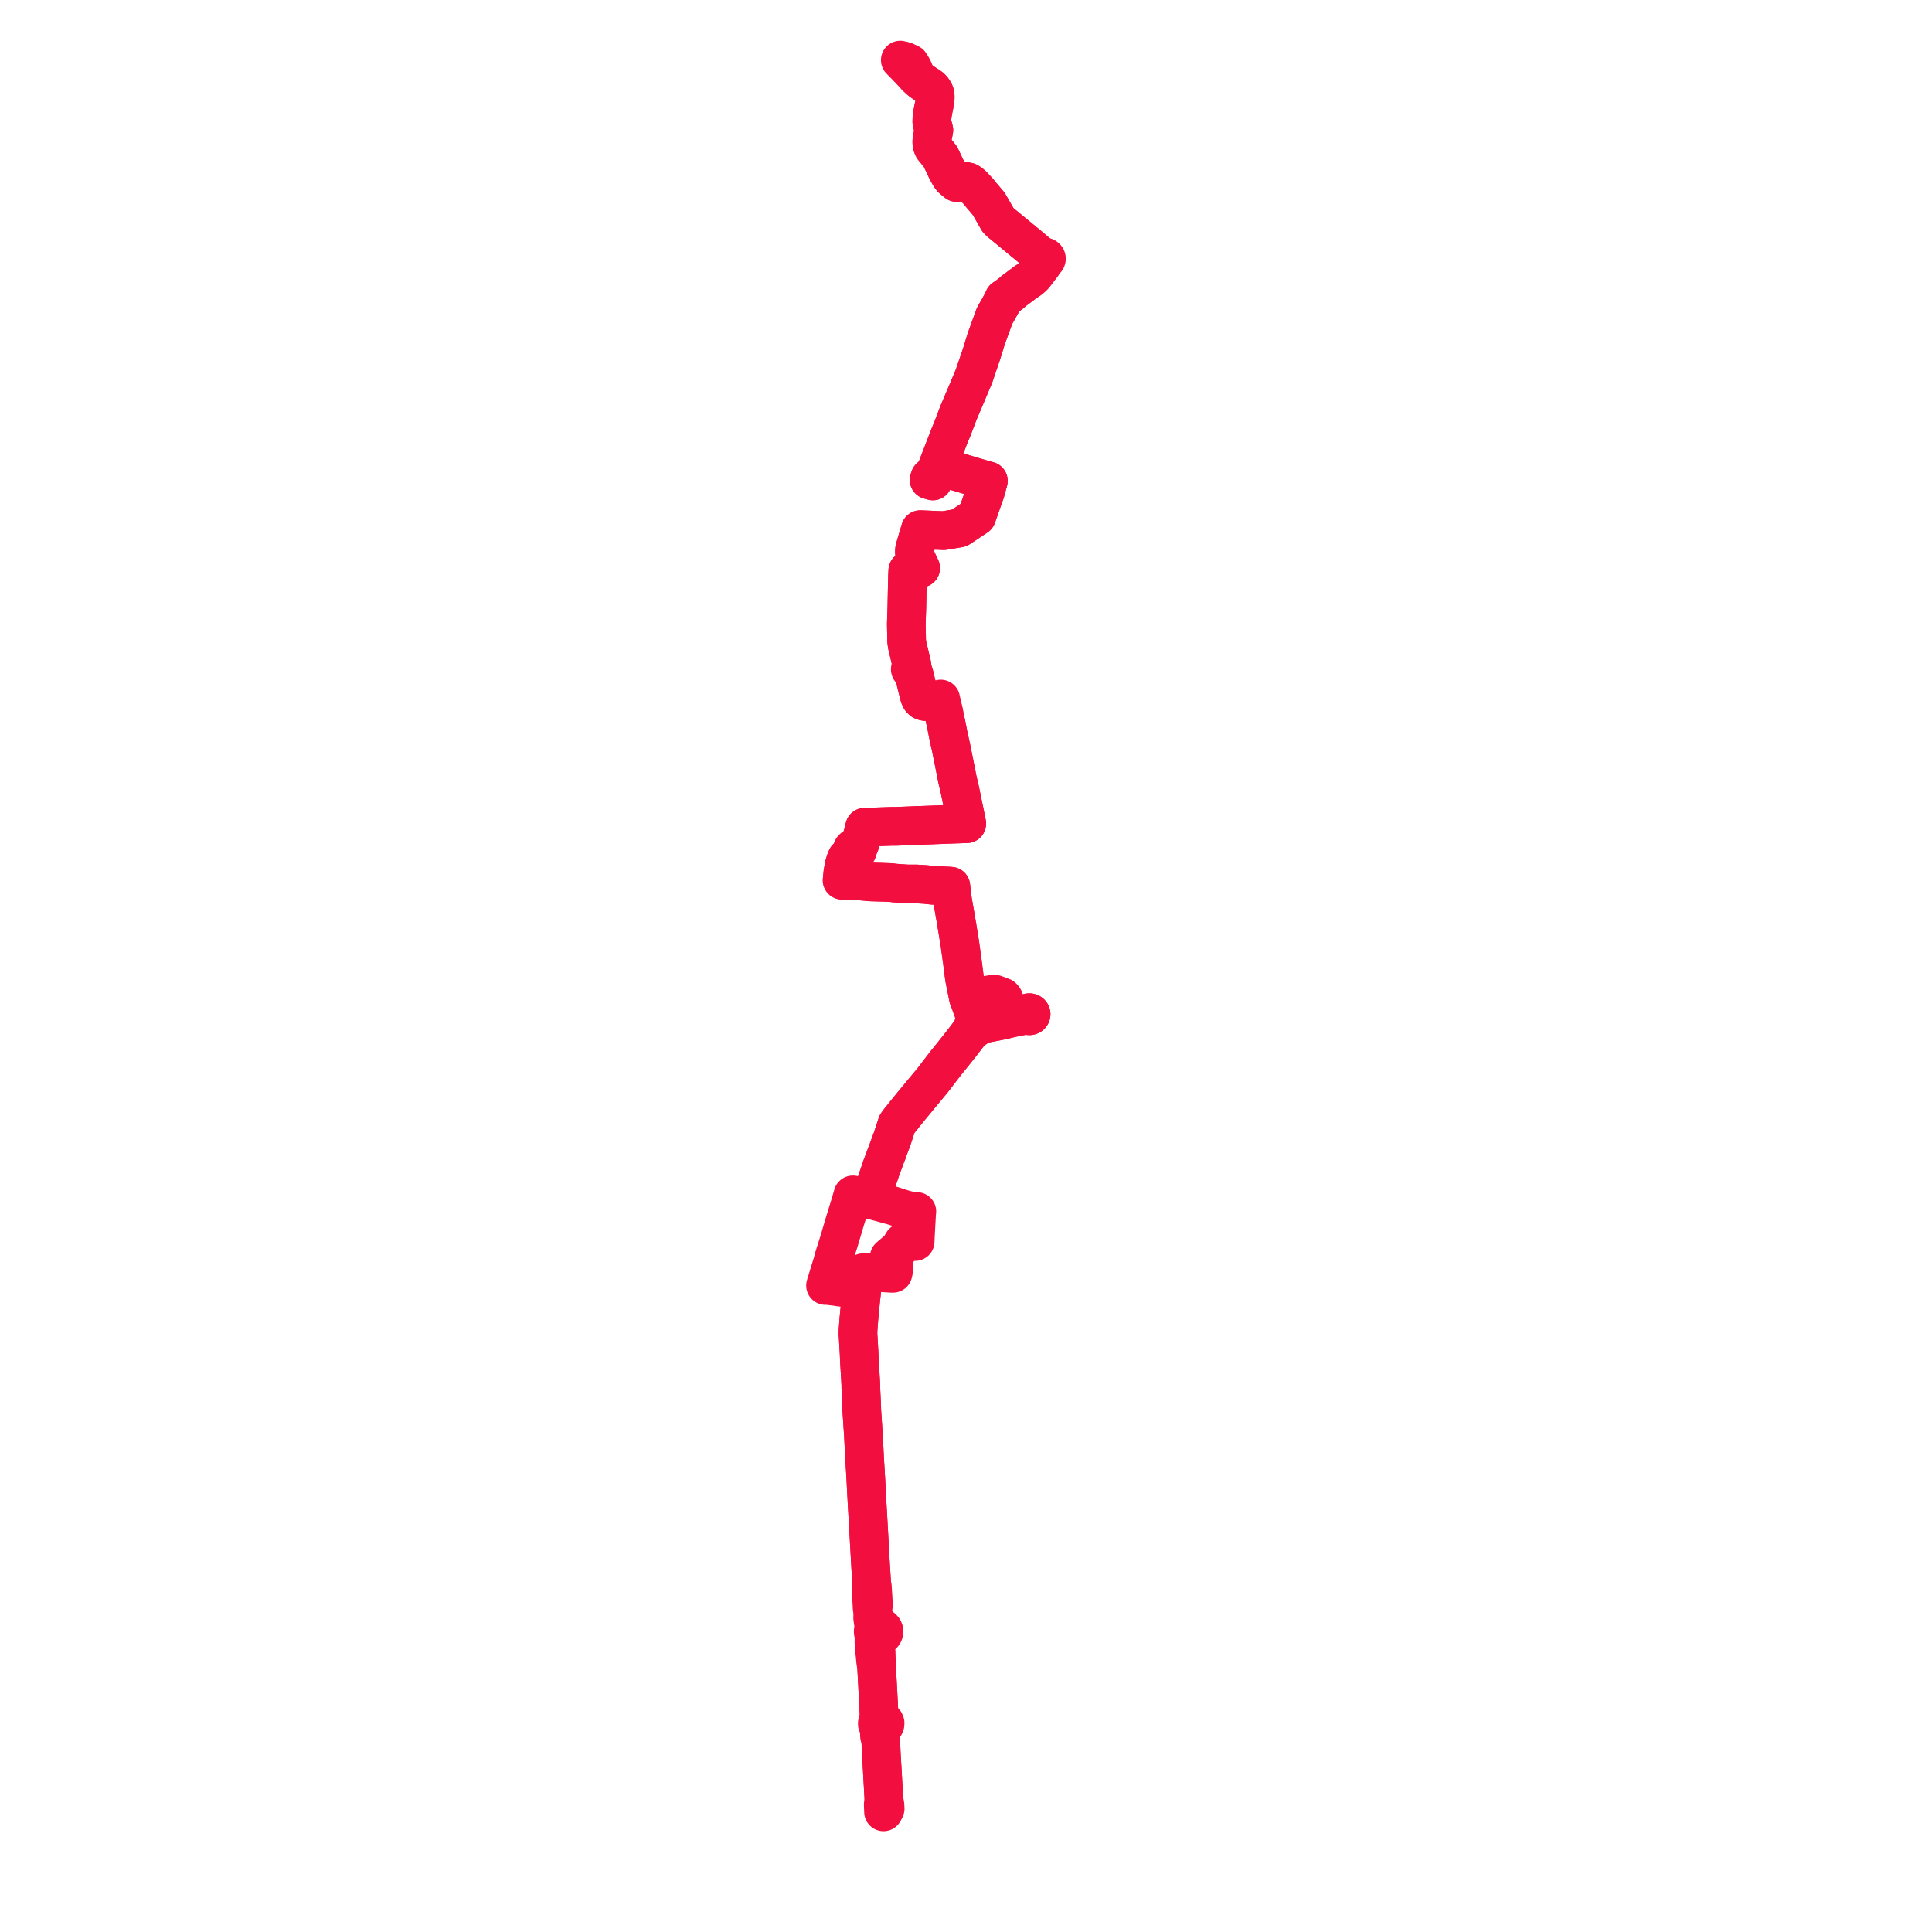    
<svg width="643.409" height="643.409" version="1.1"
     xmlns="http://www.w3.org/2000/svg">

  <title>Plan de ligne</title>
  <desc>Du 0000-00-00 au 9999-01-01</desc>

<path d='M 301.185 20.385 L 300.943 20.313 L 300.515 20.184 L 299.817 20 L 301.462 21.674 L 303.214 23.495 L 305.124 25.523 L 306.209 26.535 L 306.97 27.157 L 307.801 27.703 L 309.423 28.751 L 309.906 29.105 L 310.319 29.504 L 310.755 30.045 L 311.163 30.728 L 311.393 31.412 L 311.451 31.978 L 311.451 32.6 L 311.381 33.485 L 311.133 34.874 L 310.834 36.312 L 310.542 37.982 L 310.354 39.549 L 310.319 40.449 L 310.474 41.297 L 310.56 41.626 L 310.799 42.537 L 311 43.356 L 310.418 46.162 L 310.312 47.008 L 310.367 48.116 L 310.504 48.525 L 310.785 49.201 L 312.062 50.787 L 313.199 52.198 L 314.825 55.63 L 315.385 56.812 L 316.445 58.719 L 317.129 59.543 L 317.407 59.767 L 317.837 60.124 L 318.403 60.594 L 318.627 60.781 L 319.081 60.559 L 319.53 60.456 L 319.908 60.432 L 320.099 60.421 L 320.619 60.434 L 321.679 60.448 L 322.017 60.484 L 322.405 60.597 L 323.152 61.049 L 324.099 61.917 L 324.324 62.149 L 324.65 62.509 L 324.752 62.621 L 324.867 62.742 L 325.648 63.564 L 325.826 63.749 L 326.36 64.426 L 326.544 64.663 L 327.62 65.923 L 329.29 67.894 L 329.973 69.092 L 330.229 69.541 L 330.44 69.91 L 330.877 70.672 L 331.228 71.286 L 332.365 73.27 L 333.082 73.985 L 334.137 74.855 L 334.977 75.546 L 336.678 76.946 L 338.497 78.446 L 340.975 80.49 L 341.181 80.667 L 341.828 81.188 L 342.141 81.443 L 345.279 84.093 L 345.611 84.373 L 346.09 84.771 L 346.756 85.323 L 347.248 85.742 L 347.087 85.99 L 347.071 86.264 L 347.119 86.402 L 347.249 86.574 L 347.482 86.719 L 347.715 86.772 L 347.482 87.308 L 347.137 88.102 L 345.407 90.385 L 344.441 91.639 L 343.745 92.358 L 342.929 93.026 L 342.178 93.551 L 341.918 93.714 L 341.447 94.035 L 337.672 96.856 L 336.834 97.601 L 334.734 99.181 L 334.323 99.411 L 334.236 99.715 L 334.101 100.033 L 332.883 102.253 L 332.53 102.895 L 331.208 105.194 L 329.908 108.778 L 328.752 111.971 L 328.417 112.895 L 326.956 117.66 L 325.867 120.864 L 324.388 125.216 L 321.918 131.094 L 319.168 137.556 L 318.634 138.957 L 317.273 142.531 L 316.834 143.625 L 316.195 145.146 L 315.666 146.517 L 314.349 149.927 L 313.11 153.134 L 312.482 154.758 L 312.28 155.31 L 312.057 155.866 L 311.861 156.414 L 311.544 157.377 L 310.515 158.285 L 310.333 158.446 L 309.685 159.018 L 309.419 159.819 L 309.859 159.942 L 310.682 160.171 L 310.868 159.569 L 311.544 157.377 L 311.861 156.414 L 312.057 155.866 L 312.28 155.31 L 312.847 155.331 L 315.547 156.137 L 325.391 159.077 L 326.174 159.302 L 327.412 159.664 L 329.155 160.148 L 328.501 162.547 L 328.223 163.569 L 328.117 163.948 L 327.882 164.538 L 326.996 167.066 L 325.276 171.975 L 321.764 174.309 L 319.459 175.84 L 316.248 176.376 L 314.262 176.708 L 308.382 176.458 L 306.499 176.378 L 306.37 176.816 L 305.822 178.674 L 304.607 182.794 L 304.535 183.383 L 304.521 183.878 L 304.58 184.408 L 304.693 184.923 L 304.958 185.681 L 305.451 186.739 L 306.61 189.196 L 304.8 189.567 L 302.475 190.044 L 302.316 190.039 L 302.3 190.483 L 302.23 191.871 L 302.173 194.331 L 302.091 197.862 L 302.008 202.33 L 301.822 207.84 L 301.847 209.037 L 301.942 213.495 L 302.104 214.751 L 302.879 218.014 L 303.624 221.152 L 303.72 221.641 L 303.482 222.533 L 303.356 222.562 L 303.249 222.625 L 303.197 222.68 L 303.148 222.783 L 303.145 222.831 L 303.141 222.894 L 303.171 222.984 L 303.244 223.076 L 303.339 223.137 L 303.463 223.171 L 303.593 223.166 L 303.661 223.147 L 303.77 223.086 L 304.082 223.604 L 304.471 224.802 L 305.033 227.186 L 305.235 228.042 L 306.209 231.875 L 306.57 232.647 L 306.618 232.749 L 307.152 233.302 L 307.841 233.572 L 308.455 233.675 L 309.156 233.669 L 309.908 233.662 L 310.432 233.752 L 310.732 233.93 L 311.6 234.446 L 312.409 235.115 L 313.166 235.841 L 313.566 236.247 L 313.695 236.378 L 313.906 236.593 L 314.199 236.879 L 314.21 236.932 L 314.227 237.008 L 314.39 237.735 L 314.52 238.6 L 315.109 241.198 L 315.853 245.005 L 316.737 248.992 L 317.905 254.792 L 318.849 259.578 L 319.721 263.319 L 320.709 268.155 L 320.807 268.615 L 320.896 269.03 L 321.23 270.598 L 321.645 272.727 L 321.78 273.293 L 321.959 274.309 L 321.612 274.319 L 318.165 274.437 L 314.528 274.561 L 314.255 274.577 L 314.018 274.592 L 310.438 274.73 L 305.46 274.908 L 304.859 274.932 L 303.56 274.984 L 299.384 275.153 L 298.292 275.191 L 297.044 275.194 L 296.752 275.199 L 288.748 275.473 L 288.2 275.48 L 287.963 275.477 L 287.355 277.903 L 287.29 278.108 L 286.311 281.173 L 286.232 281.317 L 285.438 281.841 L 284.826 282.245 L 284.7 282.24 L 284.575 282.249 L 284.234 282.355 L 283.966 282.566 L 283.811 282.849 L 283.785 283.079 L 283.836 283.305 L 283.961 283.51 L 283.095 284.646 L 282.007 285.699 L 281.564 286.747 L 281.176 288.04 L 281.138 288.242 L 280.714 290.502 L 280.538 292.268 L 280.519 292.46 L 280.451 293.137 L 281.226 293.167 L 281.51 293.177 L 284.179 293.278 L 285.243 293.318 L 286.197 293.354 L 288.913 293.603 L 289.863 293.691 L 291.811 293.747 L 292.115 293.756 L 293.291 293.79 L 294.413 293.828 L 294.621 293.835 L 296.15 293.887 L 296.656 293.904 L 297.897 294.07 L 302.006 294.363 L 304.32 294.37 L 305.143 294.373 L 308.117 294.546 L 309.149 294.656 L 310.734 294.826 L 312.684 294.92 L 315.892 295.076 L 316.654 295.134 L 316.693 295.467 L 316.884 297.071 L 317.094 298.771 L 317.231 299.882 L 317.294 300.267 L 318.33 306.134 L 318.988 310.127 L 319.7 314.567 L 320.16 317.882 L 320.478 320.176 L 320.832 322.944 L 320.978 324.084 L 321.03 324.488 L 321.207 325.81 L 321.606 327.796 L 322.015 329.834 L 322.525 332.376 L 326.313 331.778 L 330.857 331.062 L 331.196 331.057 L 331.432 331.128 L 331.885 331.305 L 332.128 331.383 L 332.187 331.594 L 332.269 331.756 L 332.385 331.918 L 332.66 332.118 L 332.997 332.226 L 333.357 332.228 L 333.697 332.124 L 333.85 332.033 L 334.167 332.397 L 334.376 332.717 L 334.52 333.281 L 334.558 334.593 L 335.375 338.424 L 335.415 338.616 L 335.562 339.304 L 336.754 339.045 L 337.176 338.944 L 340.523 338.265 L 341.478 338.049 L 342.195 337.887 L 342.232 337.976 L 342.297 338.07 L 342.39 338.156 L 342.488 338.214 L 342.617 338.26 L 342.744 338.279 L 342.891 338.272 L 343.036 338.233 L 343.166 338.162 L 343.252 338.088 L 343.331 337.98 L 343.383 337.829 L 343.387 337.728 L 343.37 337.632 L 343.323 337.524 L 343.242 337.419 L 343.135 337.336 L 343.026 337.283 L 342.968 337.264 L 342.827 337.24 L 342.683 337.246 L 342.52 337.29 L 342.358 337.388 L 342.27 337.482 L 342.203 337.608 L 342.177 337.748 L 342.195 337.887 L 341.478 338.049 L 340.523 338.265 L 337.176 338.944 L 336.754 339.045 L 335.562 339.304 L 334.311 339.651 L 334.177 339.678 L 334.073 339.698 L 329.415 340.611 L 329.095 340.674 L 328.028 340.867 L 327.843 340.865 L 327.527 340.776 L 327.227 340.604 L 326.65 340.273 L 325.784 339.77 L 325.025 340.732 L 324.313 341.632 L 324.114 341.932 L 323.774 342.508 L 323.59 342.701 L 322.87 344.041 L 321.707 345.555 L 319.898 347.909 L 319.655 348.212 L 318.525 349.624 L 317.215 351.274 L 315.151 353.821 L 314.798 354.271 L 314.63 354.49 L 313.602 355.83 L 311.805 358.174 L 311.703 358.308 L 311.538 358.523 L 311.033 359.183 L 310.718 359.595 L 310.414 359.991 L 310.186 360.263 L 309.865 360.645 L 309.788 360.736 L 309.72 360.818 L 309.126 361.522 L 308.298 362.527 L 308.198 362.631 L 308.03 362.837 L 304.883 366.648 L 304.404 367.229 L 304.179 367.5 L 303.966 367.758 L 302.63 369.378 L 301.265 371.074 L 301.097 371.29 L 300.824 371.64 L 300.518 372.031 L 299.79 372.908 L 299.436 373.355 L 299.243 373.661 L 299.188 373.726 L 299.073 373.861 L 298.742 374.309 L 298.008 376.544 L 297.098 379.314 L 296.879 379.898 L 296.818 380.061 L 296.004 382.232 L 295.869 382.593 L 295.568 383.524 L 295.248 384.285 L 295.128 384.571 L 293.914 387.875 L 293.853 388.03 L 293.584 388.67 L 293.461 389.038 L 293.207 389.829 L 293.174 389.933 L 292.795 391.07 L 292.552 391.738 L 292.387 392.193 L 292.366 392.286 L 291.615 394.535 L 291.141 396.339 L 291.004 396.54 L 290.693 396.923 L 290.397 397.688 L 289.907 398.986 L 289.748 399.457 L 284.647 398.073 L 284.046 397.908 L 283.407 400.095 L 283.136 401.02 L 282.474 403.194 L 282.12 404.358 L 281.385 406.725 L 281.228 407.245 L 279.527 413.005 L 279.47 413.198 L 279.417 413.333 L 279.354 413.564 L 277.587 419.161 L 277.462 419.736 L 277.427 419.873 L 277.324 420.283 L 276.446 423.124 L 276.352 423.428 L 275.533 426.105 L 274.917 428.118 L 275.532 428.101 L 278.863 428.506 L 279.321 428.586 L 279.608 428.636 L 282.231 428.962 L 282.561 428.974 L 282.914 428.992 L 286.443 429.326 L 286.627 429.343 L 287.035 429.372 L 287.018 429.578 L 286.92 430.454 L 286.909 430.553 L 286.848 431.104 L 286.644 432.932 L 286.579 433.598 L 286.41 435.287 L 286.073 438.8 L 285.773 442.72 L 285.754 443.171 L 285.752 443.519 L 285.709 444.146 L 285.716 444.222 L 285.739 444.482 L 285.766 444.837 L 285.777 444.953 L 285.895 447.003 L 285.987 448.591 L 286.098 450.519 L 286.169 452.132 L 286.232 453.583 L 286.548 458.903 L 286.666 460.9 L 286.676 461.978 L 286.708 462.778 L 286.871 466.135 L 286.959 467.946 L 286.993 469.62 L 287.044 470.386 L 287.491 477.198 L 287.53 477.773 L 288 486.788 L 288.01 486.983 L 288.034 487.429 L 288.15 489.169 L 288.363 492.887 L 288.631 498.138 L 288.888 502.745 L 288.957 503.798 L 288.963 504.11 L 288.998 504.655 L 289.095 506.334 L 289.442 512.541 L 289.48 513.254 L 289.499 513.631 L 289.754 518.077 L 289.807 519.318 L 289.957 521.779 L 290.145 524.856 L 290.327 527.599 L 290.341 527.789 L 290.242 528.48 L 290.237 530.278 L 290.242 530.437 L 290.269 531.268 L 290.28 531.93 L 290.291 532.594 L 290.43 535.436 L 290.624 536.052 L 290.686 537.125 L 290.719 537.696 L 290.624 538.85 L 290.92 540.916 L 291.184 541.905 L 291.023 542.55 L 290.807 543.057 L 290.806 543.606 L 290.943 543.985 L 291.181 544.289 L 291.191 544.778 L 291.118 545.594 L 291.031 546.545 L 291.162 548.485 L 291.239 549.561 L 291.382 550.848 L 291.51 552.174 L 291.564 552.733 L 291.606 553.218 L 291.931 555.23 L 291.979 556.052 L 292.026 556.932 L 292.084 558.028 L 292.298 562.055 L 292.586 567.401 L 292.655 569.161 L 292.716 570.224 L 292.736 570.582 L 292.681 571.34 L 292.571 572.857 L 292.428 573.353 L 292.237 573.635 L 292.162 573.939 L 292.174 574.211 L 292.334 574.561 L 292.533 574.795 L 292.805 575.496 L 292.851 576.915 L 292.887 578.086 L 293.332 579.873 L 293.349 580.171 L 293.442 582.753 L 293.519 584.362 L 293.545 584.815 L 293.787 588.844 L 294.209 596.459 L 294.305 598.181 L 294.379 599.423 L 294.23 600.356 L 294.188 600.614 L 294.139 600.922 L 294.144 601.05 L 294.154 601.297 L 294.235 603.409' fill='transparent' stroke='#f20f40' stroke-linecap='round' stroke-linejoin='round' stroke-width='12.868'/><path d='M 294.796 602.325 L 294.717 601.14 L 294.698 600.858 L 294.617 600.494 L 294.565 600.26 L 294.379 599.423 L 294.305 598.181 L 294.209 596.459 L 293.787 588.844 L 293.545 584.815 L 293.519 584.362 L 293.442 582.753 L 293.349 580.171 L 293.332 579.873 L 293.375 578.336 L 293.458 577.488 L 293.437 576.872 L 293.469 575.63 L 293.525 575.481 L 293.651 575.138 L 293.841 575.101 L 294.268 574.918 L 294.579 574.63 L 294.729 574.353 L 294.769 573.829 L 294.616 573.463 L 294.353 573.183 L 293.887 572.952 L 293.543 572.897 L 293.173 572.292 L 292.934 571.358 L 292.736 570.582 L 292.716 570.224 L 292.655 569.161 L 292.586 567.401 L 292.419 564.309 L 292.298 562.055 L 292.084 558.028 L 292.026 556.932 L 291.979 556.052 L 291.931 555.23 L 291.86 552.741 L 291.841 552.097 L 291.797 550.541 L 291.777 549.996 L 291.722 549.536 L 291.73 549.041 L 291.642 547.532 L 291.809 546.348 L 291.976 545.747 L 292.411 545.173 L 292.815 544.888 L 293.287 544.783 L 293.723 544.565 L 294.028 544.304 L 294.256 543.982 L 294.401 543.553 L 294.39 543.055 L 294.176 542.553 L 293.732 542.109 L 293.015 541.809 L 292.3 541.492 L 291.81 541.098 L 291.539 540.702 L 291.361 540.12 L 291.303 539.545 L 291.226 538.784 L 290.719 537.696 L 290.624 536.052 L 290.797 535.04 L 290.879 534.567 L 290.821 533.231 L 290.773 532.116 L 290.766 531.969 L 290.715 531.305 L 290.653 530.425 L 290.529 528.459 L 290.341 527.789 L 290.327 527.599 L 290.242 526.329 L 290.145 524.856 L 289.807 519.318 L 289.754 518.077 L 289.499 513.631 L 289.48 513.254 L 289.442 512.541 L 289.095 506.334 L 288.998 504.655 L 288.963 504.11 L 288.957 503.798 L 288.888 502.745 L 288.631 498.138 L 288.547 496.495 L 288.363 492.887 L 288.15 489.169 L 288.034 487.429 L 288.01 486.983 L 288 486.788 L 287.53 477.773 L 287.491 477.198 L 287.044 470.386 L 286.993 469.62 L 286.959 467.946 L 286.871 466.135 L 286.708 462.778 L 286.676 461.978 L 286.666 460.9 L 286.232 453.583 L 286.169 452.132 L 286.098 450.519 L 285.987 448.591 L 285.895 447.003 L 285.777 444.953 L 285.766 444.837 L 285.739 444.482 L 285.716 444.222 L 285.709 444.146 L 285.752 443.519 L 285.754 443.171 L 285.773 442.72 L 286.073 438.8 L 286.21 437.378 L 286.41 435.287 L 286.579 433.598 L 286.644 432.932 L 286.909 430.553 L 286.92 430.454 L 287.018 429.578 L 287.035 429.372 L 287.051 429.201 L 287.102 428.602 L 287.393 425.147 L 287.487 424.028 L 287.504 423.826 L 288.252 423.862 L 288.699 423.884 L 289.013 423.785 L 289.165 423.625 L 289.514 423.634 L 290.022 423.656 L 291.003 423.7 L 291.507 423.73 L 292.217 423.773 L 293.036 423.821 L 293.347 423.84 L 293.548 423.852 L 293.759 423.865 L 294.07 423.884 L 295.837 423.989 L 296.847 424.049 L 297.397 424.055 L 297.526 423.497 L 297.547 423.386 L 297.595 422.566 L 297.626 420.147 L 297.597 420.011 L 297.454 419.836 L 296.971 419.371 L 296.144 418.629 L 296.605 418.237 L 298.13 416.937 L 298.621 416.512 L 298.802 416.354 L 299.087 416.107 L 299.653 415.67 L 300.566 413.941 L 300.681 413.792 L 300.815 413.664 L 301.157 413.518 L 302.437 413.38 L 302.526 413.381 L 303.742 413.409 L 303.918 413.423 L 304.782 413.466 L 304.849 411.704 L 304.977 409.386 L 305.263 404.19 L 305.268 403.921 L 305.342 403.45 L 304.672 403.454 L 303.055 403.257 L 301.001 402.703 L 299.563 402.271 L 299.089 402.104 L 297.306 401.523 L 291.217 399.883 L 290.667 399.735 L 290.43 399.357 L 290.368 399.061 L 290.577 398.499 L 290.831 397.813 L 291.169 396.962 L 291.149 396.555 L 291.141 396.339 L 291.615 394.535 L 292.112 393.047 L 292.366 392.286 L 292.387 392.193 L 292.795 391.07 L 293.174 389.933 L 293.207 389.829 L 293.461 389.038 L 293.584 388.67 L 293.853 388.03 L 293.914 387.875 L 295.128 384.571 L 295.248 384.285 L 295.568 383.524 L 295.869 382.593 L 296.004 382.232 L 296.818 380.061 L 296.879 379.898 L 297.098 379.314 L 298.742 374.309 L 299.073 373.861 L 299.188 373.726 L 299.243 373.661 L 299.436 373.355 L 299.79 372.908 L 300.518 372.031 L 300.824 371.64 L 301.097 371.29 L 301.265 371.074 L 302.383 369.685 L 302.63 369.378 L 303.966 367.758 L 304.179 367.5 L 304.404 367.229 L 304.883 366.648 L 308.03 362.837 L 308.198 362.631 L 308.298 362.527 L 309.126 361.522 L 309.72 360.818 L 309.788 360.736 L 309.865 360.645 L 310.186 360.263 L 310.414 359.991 L 310.718 359.595 L 311.033 359.183 L 311.538 358.523 L 311.703 358.308 L 311.805 358.174 L 312.405 357.392 L 313.602 355.83 L 314.63 354.49 L 314.798 354.271 L 315.151 353.821 L 317.215 351.274 L 318.525 349.624 L 319.655 348.212 L 319.898 347.909 L 321.707 345.555 L 322.87 344.041 L 323.738 343.358 L 323.98 343.115 L 324.276 342.812 L 324.909 342.427 L 325.119 342.24 L 325.403 341.931 L 325.556 341.739 L 326.065 341.099 L 326.65 340.273 L 327.227 340.604 L 327.527 340.776 L 327.843 340.865 L 328.028 340.867 L 329.095 340.674 L 329.415 340.611 L 330.791 340.342 L 334.073 339.698 L 334.177 339.678 L 334.311 339.651 L 335.562 339.304 L 336.754 339.045 L 337.176 338.944 L 340.057 338.359 L 340.523 338.265 L 341.478 338.049 L 342.195 337.887 L 342.232 337.976 L 342.297 338.07 L 342.39 338.156 L 342.488 338.214 L 342.617 338.26 L 342.744 338.279 L 342.891 338.272 L 343.036 338.233 L 343.166 338.162 L 343.252 338.088 L 343.331 337.98 L 343.383 337.829 L 343.387 337.728 L 343.37 337.632 L 343.323 337.524 L 343.242 337.419 L 343.135 337.336 L 343.026 337.283 L 342.968 337.264 L 342.827 337.24 L 342.683 337.246 L 342.52 337.29 L 342.358 337.388 L 342.27 337.482 L 342.203 337.608 L 342.177 337.748 L 342.195 337.887 L 341.478 338.049 L 340.831 338.195 L 340.523 338.265 L 337.176 338.944 L 336.754 339.045 L 335.562 339.304 L 334.311 339.651 L 334.177 339.678 L 334.073 339.698 L 330.308 340.436 L 329.415 340.611 L 329.095 340.674 L 328.028 340.867 L 327.843 340.865 L 327.527 340.776 L 327.227 340.604 L 326.65 340.273 L 325.784 339.77 L 325.174 339.426 L 324.938 339.183 L 324.875 339.106 L 324.537 338.249 L 324.524 338.131 L 324.491 337.819 L 322.657 332.741 L 322.525 332.376 L 322.015 329.834 L 321.606 327.796 L 321.207 325.81 L 321.03 324.488 L 320.978 324.084 L 320.832 322.944 L 320.478 320.176 L 320.16 317.882 L 319.7 314.567 L 318.988 310.127 L 318.33 306.134 L 317.799 303.13 L 317.294 300.267 L 317.231 299.882 L 316.884 297.071 L 316.693 295.467 L 316.654 295.134 L 315.892 295.076 L 312.684 294.92 L 310.734 294.826 L 309.706 294.716 L 309.149 294.656 L 308.117 294.546 L 305.143 294.373 L 304.32 294.37 L 302.006 294.363 L 297.897 294.07 L 296.656 293.904 L 294.621 293.835 L 294.413 293.828 L 293.291 293.79 L 292.115 293.756 L 291.811 293.747 L 289.863 293.691 L 288.913 293.603 L 286.197 293.354 L 285.243 293.318 L 284.179 293.278 L 281.51 293.177 L 281.226 293.167 L 280.451 293.137 L 280.519 292.46 L 280.538 292.268 L 280.714 290.502 L 281.138 288.242 L 281.176 288.04 L 281.564 286.747 L 282.007 285.699 L 283.095 284.646 L 284.603 283.837 L 284.968 283.813 L 285.294 283.671 L 285.532 283.432 L 285.644 283.133 L 285.614 282.821 L 286.232 281.317 L 286.311 281.173 L 286.778 279.709 L 287.29 278.108 L 287.355 277.903 L 287.963 275.477 L 288.2 275.48 L 288.748 275.473 L 296.752 275.199 L 297.044 275.194 L 298.292 275.191 L 299.384 275.153 L 304.859 274.932 L 305.46 274.908 L 310.438 274.73 L 314.018 274.592 L 314.255 274.577 L 314.528 274.561 L 321.612 274.319 L 321.959 274.309 L 321.78 273.293 L 321.645 272.727 L 321.23 270.598 L 320.896 269.03 L 320.807 268.615 L 320.709 268.155 L 319.721 263.319 L 318.849 259.578 L 317.905 254.792 L 316.737 248.992 L 315.853 245.005 L 315.109 241.198 L 314.52 238.6 L 314.39 237.735 L 314.227 237.008 L 314.21 236.932 L 314.199 236.879 L 313.806 235.025 L 313.7 234.578 L 313.582 234.134 L 313.37 233.187 L 313.286 232.775 L 312.922 233 L 312.53 233.218 L 312.424 233.277 L 311.855 233.392 L 311.573 233.425 L 310.705 233.527 L 310.541 233.546 L 309.908 233.662 L 309.156 233.669 L 308.455 233.675 L 307.841 233.572 L 307.152 233.302 L 306.618 232.749 L 306.57 232.647 L 306.209 231.875 L 305.235 228.042 L 305.033 227.186 L 304.471 224.802 L 304.082 223.604 L 303.77 223.086 L 303.847 222.996 L 303.884 222.889 L 303.871 222.763 L 303.814 222.663 L 303.688 222.57 L 303.564 222.535 L 303.482 222.533 L 303.72 221.641 L 303.624 221.152 L 302.879 218.014 L 302.104 214.751 L 301.942 213.495 L 301.847 209.037 L 301.822 207.84 L 302.008 202.33 L 302.068 199.091 L 302.091 197.862 L 302.23 191.871 L 302.3 190.483 L 302.316 190.039 L 302.475 190.044 L 304.8 189.567 L 306.61 189.196 L 305.451 186.739 L 304.958 185.681 L 304.693 184.923 L 304.58 184.408 L 304.521 183.878 L 304.535 183.383 L 304.607 182.794 L 306.37 176.816 L 306.499 176.378 L 308.382 176.458 L 314.262 176.708 L 317.234 176.211 L 319.459 175.84 L 321.764 174.309 L 325.276 171.975 L 326.996 167.066 L 327.623 165.278 L 327.882 164.538 L 328.117 163.948 L 328.223 163.569 L 329.155 160.148 L 327.412 159.664 L 326.174 159.302 L 325.391 159.077 L 312.847 155.331 L 312.28 155.31 L 312.057 155.866 L 311.861 156.414 L 311.544 157.377 L 310.515 158.285 L 310.237 158.531 L 309.685 159.018 L 309.419 159.819 L 309.999 159.981 L 310.682 160.171 L 310.876 159.541 L 311.544 157.377 L 311.861 156.414 L 312.057 155.866 L 312.28 155.31 L 312.482 154.758 L 314.349 149.927 L 315.666 146.517 L 316.195 145.146 L 316.834 143.625 L 317.273 142.531 L 319.168 137.556 L 321.918 131.094 L 324.388 125.216 L 325.867 120.864 L 326.956 117.66 L 328.11 113.898 L 328.417 112.895 L 329.908 108.778 L 331.208 105.194 L 332.53 102.895 L 332.883 102.253 L 334.101 100.033 L 334.236 99.715 L 334.323 99.411 L 334.734 99.181 L 336.834 97.601 L 337.672 96.856 L 341.447 94.035 L 341.918 93.714 L 342.178 93.551 L 342.929 93.026 L 343.745 92.358 L 344.441 91.639 L 344.79 91.186 L 345.407 90.385 L 347.137 88.102 L 347.482 87.308 L 347.715 86.772 L 347.958 86.755 L 348.262 86.614 L 348.416 86.444 L 348.492 86.235 L 348.481 86.025 L 348.433 85.898 L 348.297 85.731 L 348.087 85.6 L 347.837 85.543 L 347.573 85.566 L 347.347 85.665 L 347.248 85.742 L 346.756 85.323 L 346.599 85.193 L 346.09 84.771 L 345.611 84.373 L 345.279 84.093 L 342.141 81.443 L 341.828 81.188 L 341.181 80.667 L 340.975 80.49 L 336.678 76.946 L 334.977 75.546 L 334.137 74.855 L 333.082 73.985 L 332.365 73.27 L 331.228 71.286 L 330.877 70.672 L 330.44 69.91 L 330.229 69.541 L 329.973 69.092 L 329.29 67.894 L 327.62 65.923 L 326.544 64.663 L 326.36 64.426 L 325.826 63.749 L 325.648 63.564 L 324.867 62.742 L 324.752 62.621 L 324.65 62.509 L 324.324 62.149 L 324.099 61.917 L 323.152 61.049 L 322.405 60.597 L 322.017 60.484 L 321.679 60.448 L 320.619 60.434 L 320.099 60.421 L 319.908 60.432 L 319.53 60.456 L 319.081 60.559 L 318.627 60.781 L 318.403 60.594 L 317.837 60.124 L 317.407 59.767 L 317.129 59.543 L 316.445 58.719 L 315.385 56.812 L 314.825 55.63 L 313.199 52.198 L 310.785 49.201 L 310.504 48.525 L 310.367 48.116 L 310.312 47.008 L 310.418 46.162 L 311 43.356 L 310.799 42.537 L 310.56 41.626 L 310.474 41.297 L 310.319 40.449 L 310.354 39.549 L 310.542 37.982 L 310.834 36.312 L 311.133 34.874 L 311.381 33.485 L 311.451 32.6 L 311.451 31.978 L 311.393 31.412 L 311.163 30.728 L 310.755 30.045 L 310.319 29.504 L 309.906 29.105 L 309.423 28.751 L 307.801 27.703 L 306.97 27.157 L 306.209 26.535 L 305.124 25.523 L 304.666 24.322 L 304.153 23.104 L 303.764 22.345 L 303.381 21.732 L 303.033 21.181 L 302.399 20.875 L 301.757 20.601 L 301.415 20.462 L 301.332 20.429 L 301.178 20.383' fill='transparent' stroke='#f20f40' stroke-linecap='round' stroke-linejoin='round' stroke-width='12.868'/>
</svg>
